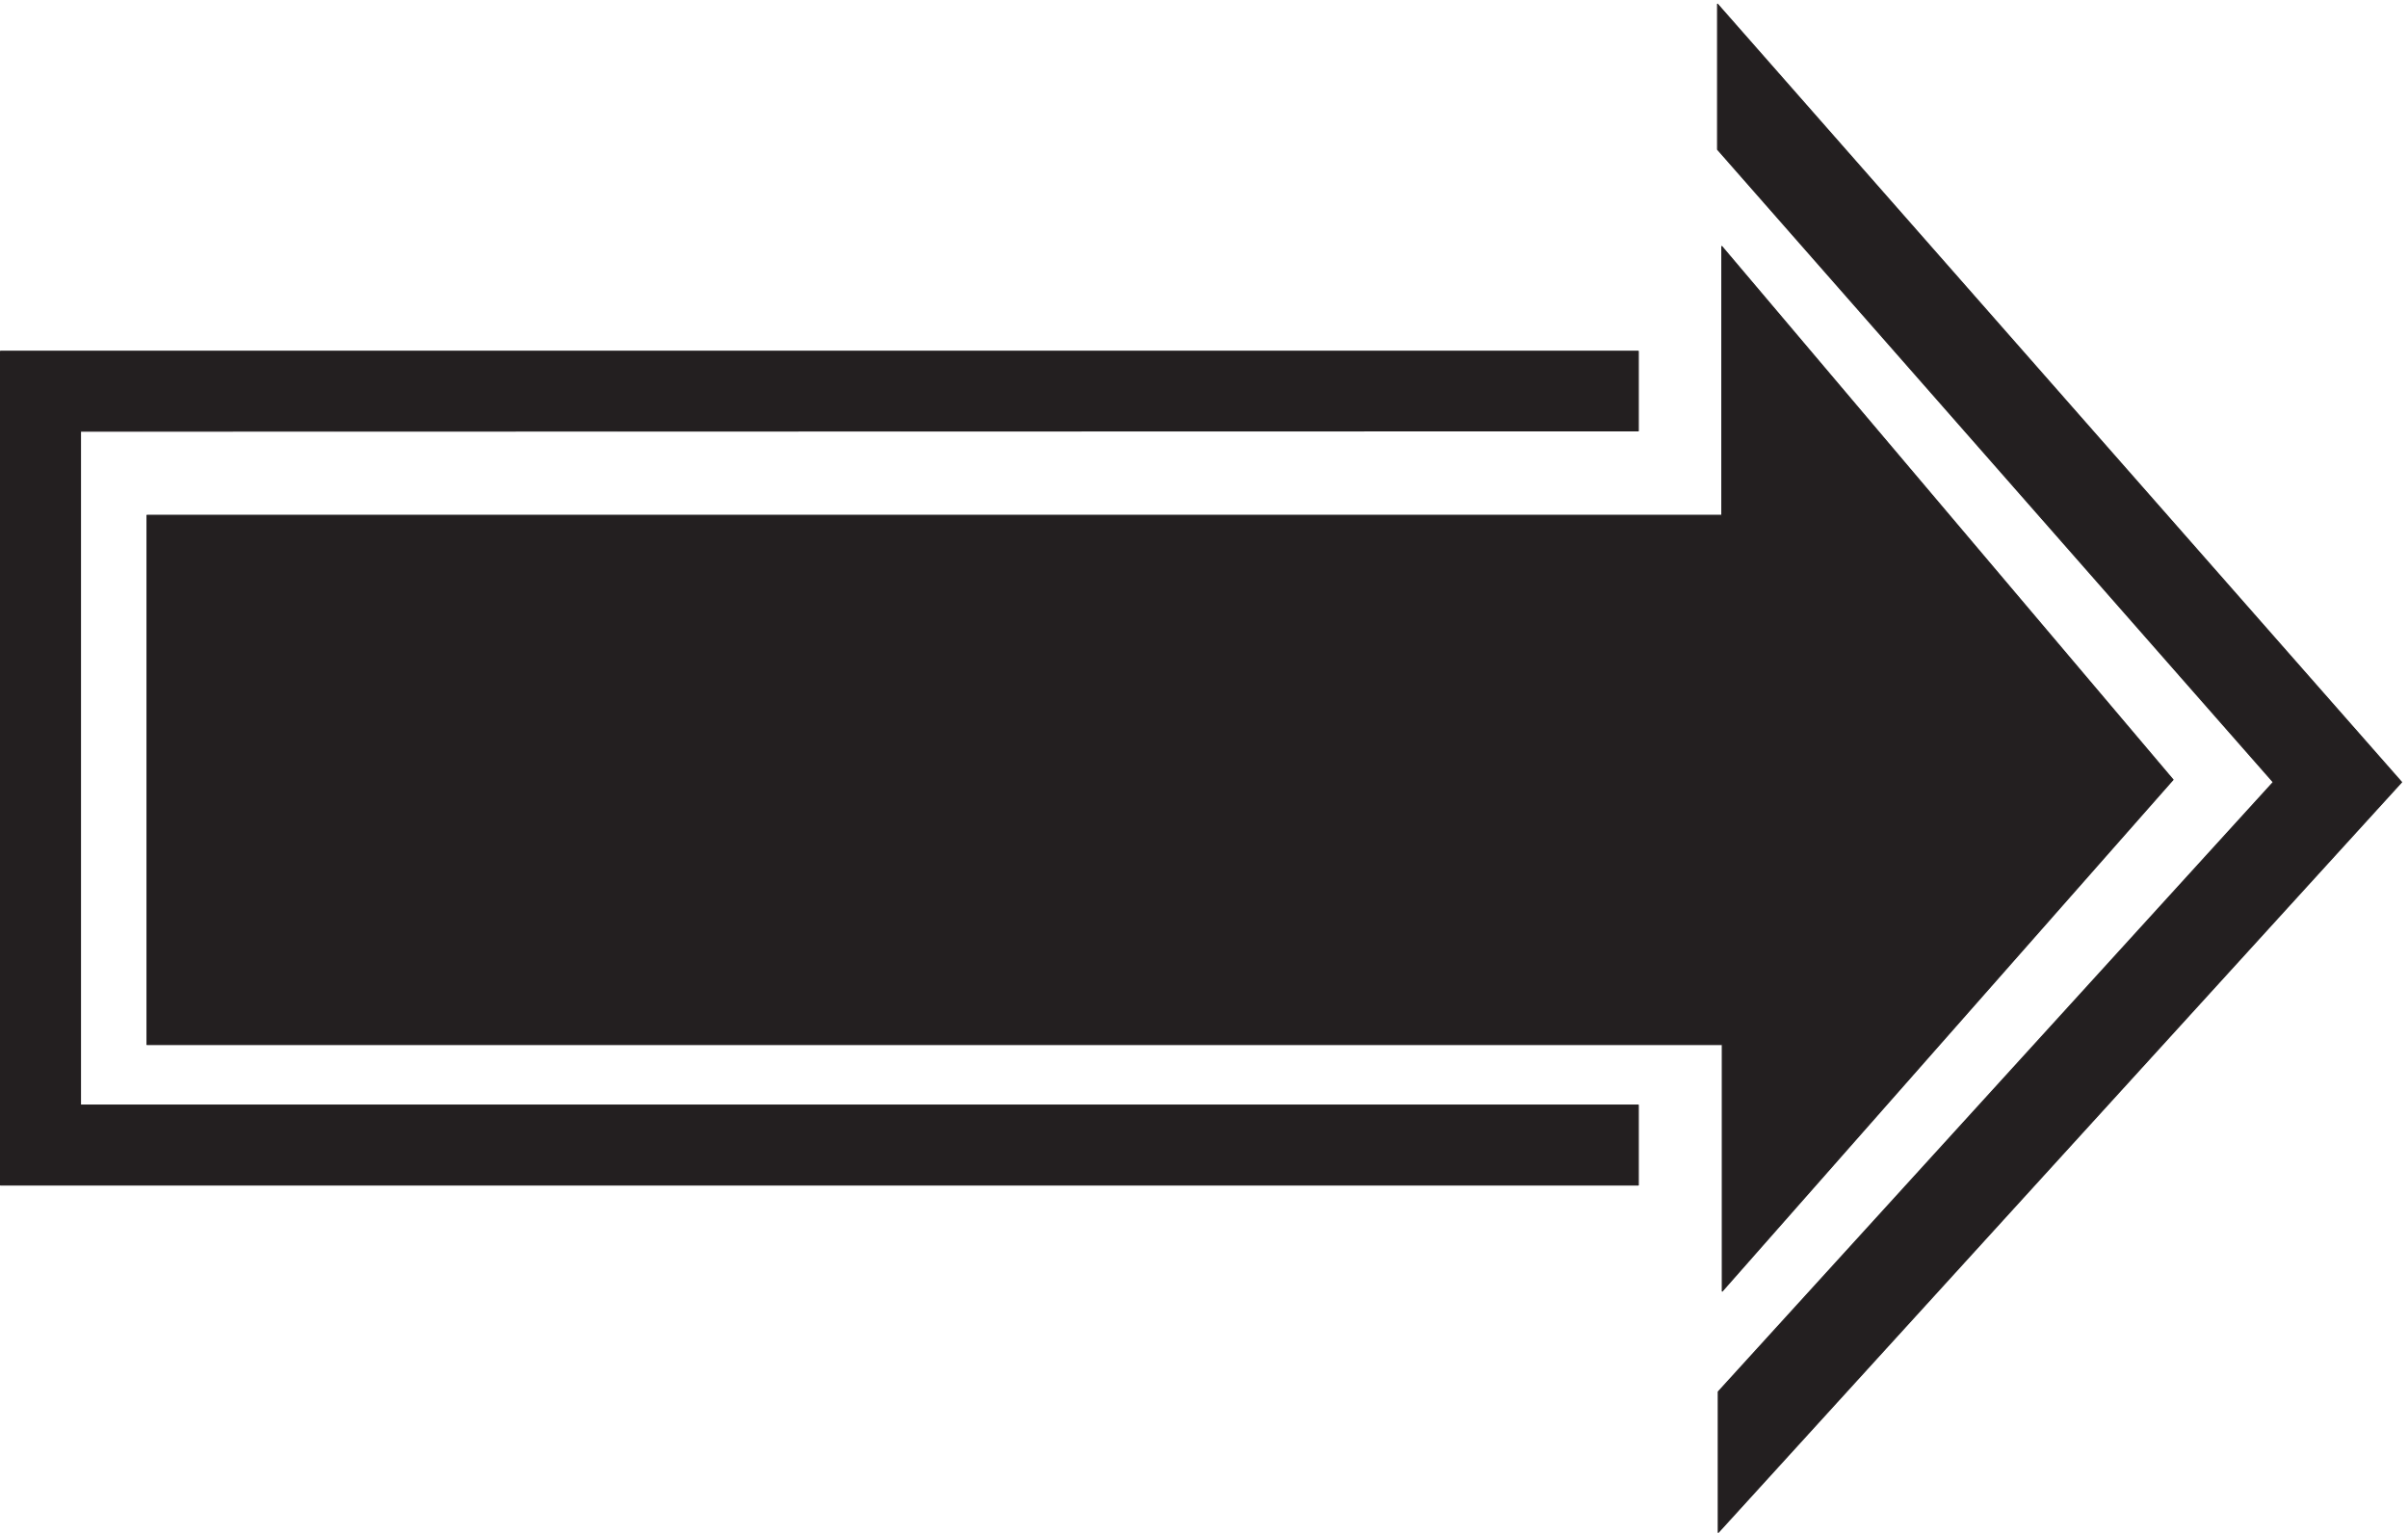 <svg xmlns="http://www.w3.org/2000/svg" xml:space="preserve" width="648.924" height="413.184"><path d="M3489.7 990.27V490.641L4403.02 1527.1l-914.21 1080.75v-544.8H297.93V990.27H3489.7" style="fill:#231f20;fill-opacity:1;fill-rule:evenodd;stroke:none" transform="matrix(.133 0 0 -.133 0 413.284)"/><path d="M3489.7 990.27V490.641L4403.02 1527.1l-914.21 1080.75v-544.8H297.93V990.27Z" style="fill:none;stroke:#231f20;stroke-width:2.16;stroke-linecap:butt;stroke-linejoin:round;stroke-miterlimit:10;stroke-dasharray:none;stroke-opacity:1" transform="matrix(.133 0 0 -.133 0 413.284)"/><path d="M3480.12 3098.92v-294.48L4606.2 1522.12 3481.56 286.602V1.48l1384.56 1520.64Zm-160.56-703.44V2234.2l-3156.482-.72V867.641H3319.56v-162H1.078V2395.48H3319.56" style="fill:#231f20;fill-opacity:1;fill-rule:evenodd;stroke:none" transform="matrix(.133 0 0 -.133 0 413.284)"/><path d="M3480.12 3098.92v-294.48L4606.2 1522.12 3481.56 286.602V1.48l1384.56 1520.64Zm-160.56-703.44V2234.2l-3156.482-.72V867.641H3319.56v-162H1.078V2395.48Z" style="fill:none;stroke:#231f20;stroke-width:2.16;stroke-linecap:butt;stroke-linejoin:round;stroke-miterlimit:10;stroke-dasharray:none;stroke-opacity:1" transform="matrix(.133 0 0 -.133 0 413.284)"/></svg>
